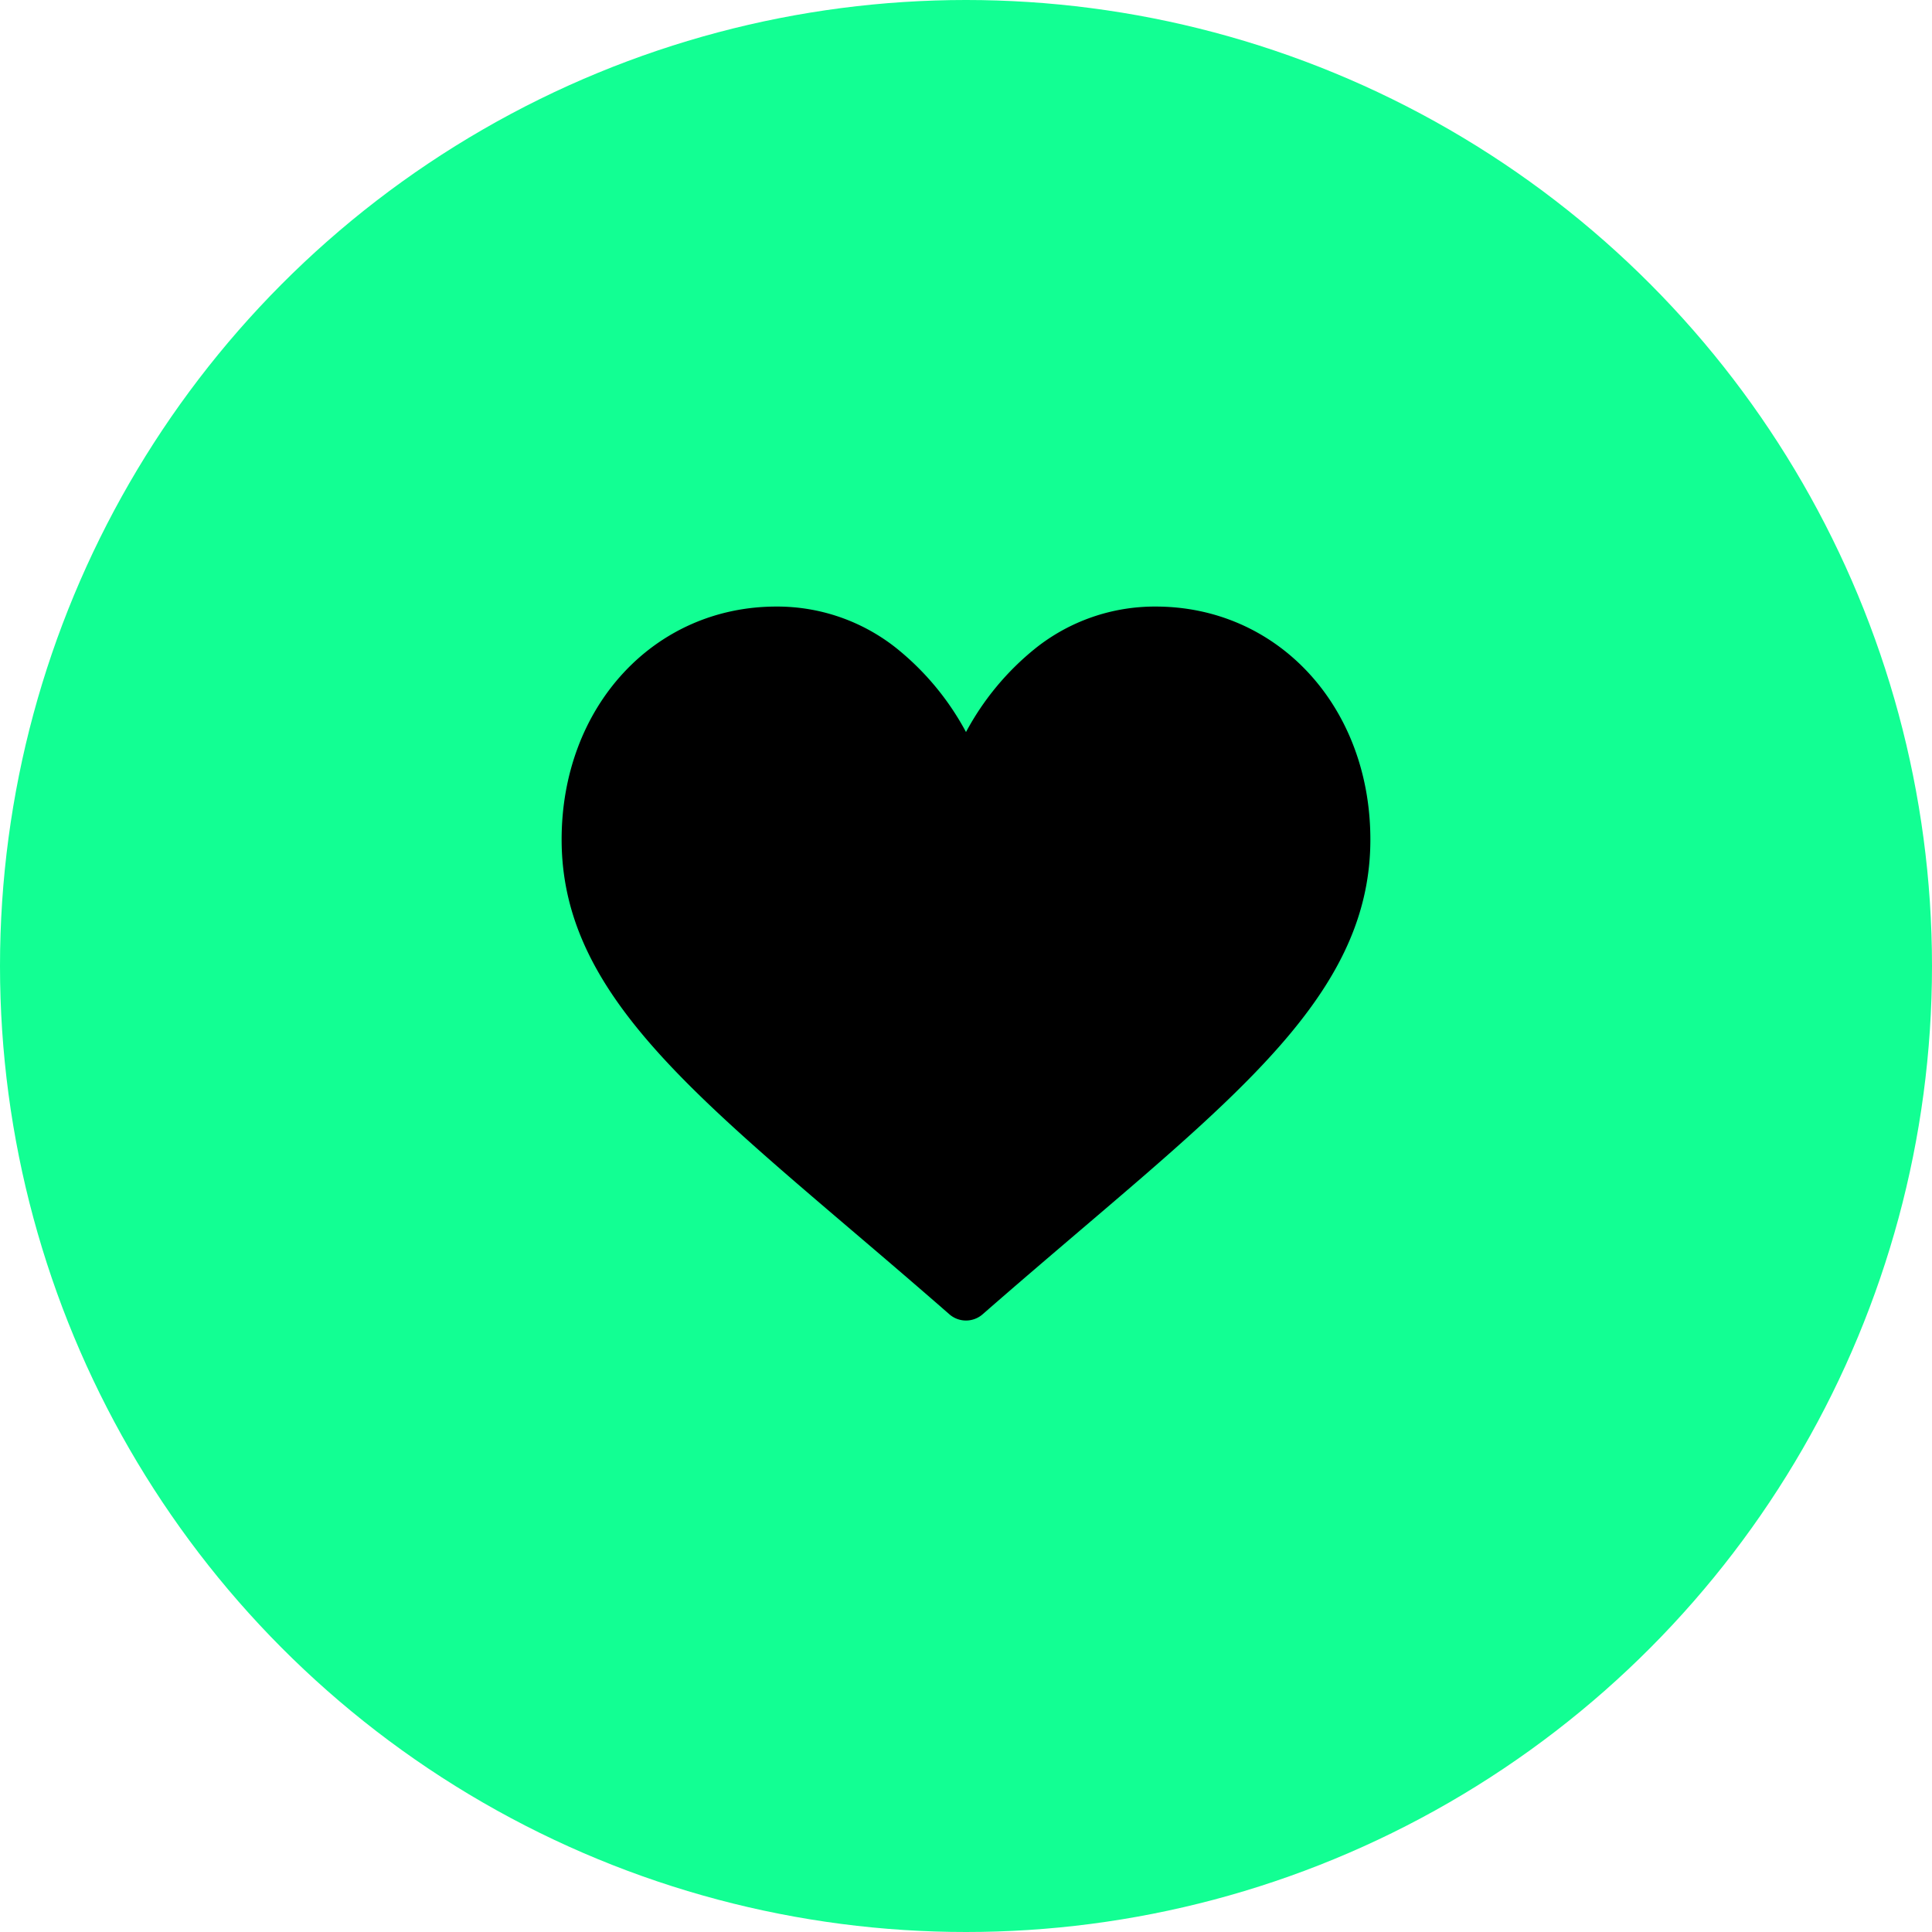 <svg xmlns="http://www.w3.org/2000/svg" width="172" height="172" viewBox="0 0 172 172"><defs><style>.a{fill:#12ff93;mix-blend-mode:multiply;isolation:isolate;}</style></defs><g transform="translate(-874 -1297)"><circle class="a" cx="86" cy="86" r="86" transform="translate(874 1297)"/><g transform="translate(924 1321)"><g transform="translate(0 30)"><path d="M52.875,30a17.046,17.046,0,0,0-10.646,3.68A24.251,24.251,0,0,0,36,41.171a24.25,24.25,0,0,0-6.229-7.491A17.046,17.046,0,0,0,19.125,30C8.222,30,0,38.918,0,50.744,0,63.52,10.258,72.262,25.786,85.495c2.637,2.247,5.626,4.795,8.733,7.511a2.251,2.251,0,0,0,2.962,0c3.107-2.717,6.1-5.264,8.734-7.513C61.742,72.262,72,63.52,72,50.744,72,38.918,63.777,30,52.875,30Z" transform="translate(0 -30)"/></g></g></g></svg>